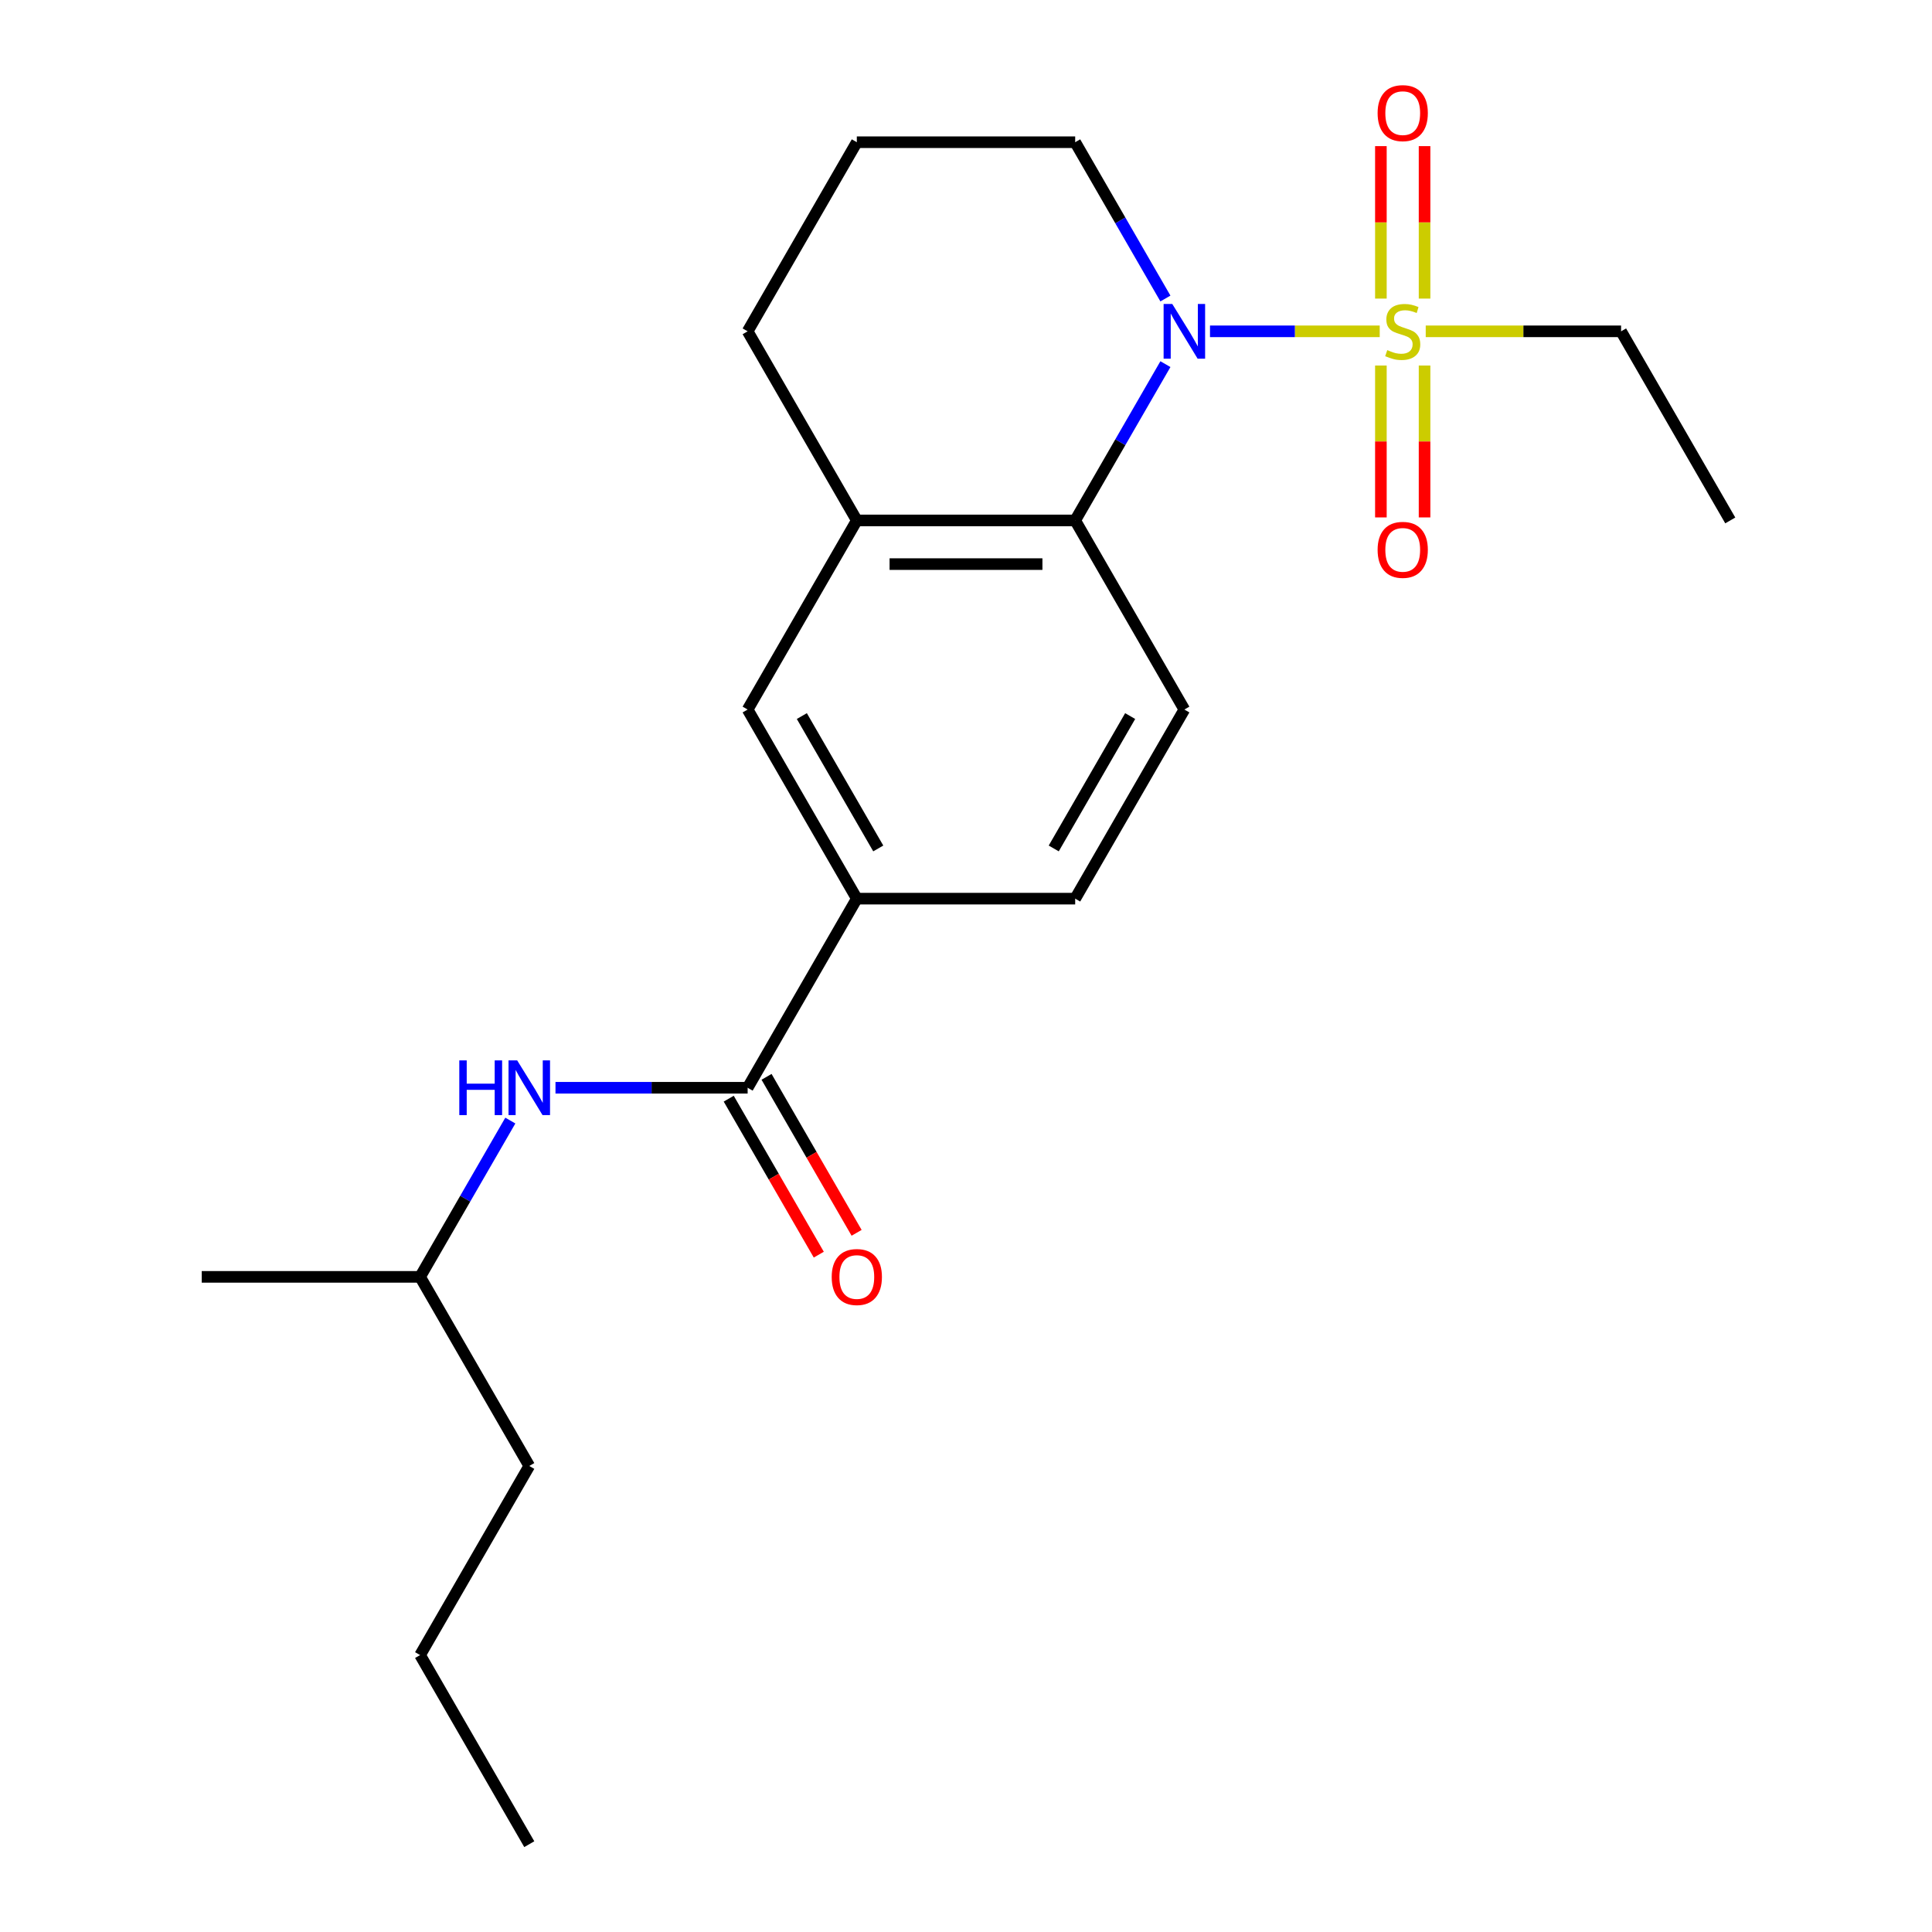 <?xml version='1.0' encoding='iso-8859-1'?>
<svg version='1.1' baseProfile='full'
              xmlns='http://www.w3.org/2000/svg'
                      xmlns:rdkit='http://www.rdkit.org/xml'
                      xmlns:xlink='http://www.w3.org/1999/xlink'
                  xml:space='preserve'
width='1000px' height='1000px' viewBox='0 0 1000 1000'>
<!-- END OF HEADER -->
<rect style='opacity:1.0;fill:#FFFFFF;stroke:none' width='1000' height='1000' x='0' y='0'> </rect>
<path class='bond-0' d='M 714.142,171.494 L 670.217,171.494' style='fill:none;fill-rule:evenodd;stroke:#CCCC00;stroke-width:6px;stroke-linecap:butt;stroke-linejoin:miter;stroke-opacity:1' />
<path class='bond-0' d='M 670.217,171.494 L 626.292,171.494' style='fill:none;fill-rule:evenodd;stroke:#0000FF;stroke-width:6px;stroke-linecap:butt;stroke-linejoin:miter;stroke-opacity:1' />
<path class='bond-8' d='M 714.745,189.199 L 714.745,228.507' style='fill:none;fill-rule:evenodd;stroke:#CCCC00;stroke-width:6px;stroke-linecap:butt;stroke-linejoin:miter;stroke-opacity:1' />
<path class='bond-8' d='M 714.745,228.507 L 714.745,267.815' style='fill:none;fill-rule:evenodd;stroke:#FF0000;stroke-width:6px;stroke-linecap:butt;stroke-linejoin:miter;stroke-opacity:1' />
<path class='bond-8' d='M 737.35,189.199 L 737.35,228.507' style='fill:none;fill-rule:evenodd;stroke:#CCCC00;stroke-width:6px;stroke-linecap:butt;stroke-linejoin:miter;stroke-opacity:1' />
<path class='bond-8' d='M 737.35,228.507 L 737.35,267.815' style='fill:none;fill-rule:evenodd;stroke:#FF0000;stroke-width:6px;stroke-linecap:butt;stroke-linejoin:miter;stroke-opacity:1' />
<path class='bond-9' d='M 737.35,154.548 L 737.35,115.09' style='fill:none;fill-rule:evenodd;stroke:#CCCC00;stroke-width:6px;stroke-linecap:butt;stroke-linejoin:miter;stroke-opacity:1' />
<path class='bond-9' d='M 737.35,115.09 L 737.35,75.632' style='fill:none;fill-rule:evenodd;stroke:#FF0000;stroke-width:6px;stroke-linecap:butt;stroke-linejoin:miter;stroke-opacity:1' />
<path class='bond-9' d='M 714.745,154.548 L 714.745,115.09' style='fill:none;fill-rule:evenodd;stroke:#CCCC00;stroke-width:6px;stroke-linecap:butt;stroke-linejoin:miter;stroke-opacity:1' />
<path class='bond-9' d='M 714.745,115.09 L 714.745,75.632' style='fill:none;fill-rule:evenodd;stroke:#FF0000;stroke-width:6px;stroke-linecap:butt;stroke-linejoin:miter;stroke-opacity:1' />
<path class='bond-12' d='M 737.953,171.494 L 788.512,171.494' style='fill:none;fill-rule:evenodd;stroke:#CCCC00;stroke-width:6px;stroke-linecap:butt;stroke-linejoin:miter;stroke-opacity:1' />
<path class='bond-12' d='M 788.512,171.494 L 839.071,171.494' style='fill:none;fill-rule:evenodd;stroke:#000000;stroke-width:6px;stroke-linecap:butt;stroke-linejoin:miter;stroke-opacity:1' />
<path class='bond-1' d='M 603.217,188.479 L 579.865,228.927' style='fill:none;fill-rule:evenodd;stroke:#0000FF;stroke-width:6px;stroke-linecap:butt;stroke-linejoin:miter;stroke-opacity:1' />
<path class='bond-1' d='M 579.865,228.927 L 556.512,269.375' style='fill:none;fill-rule:evenodd;stroke:#000000;stroke-width:6px;stroke-linecap:butt;stroke-linejoin:miter;stroke-opacity:1' />
<path class='bond-13' d='M 603.217,154.508 L 579.865,114.06' style='fill:none;fill-rule:evenodd;stroke:#0000FF;stroke-width:6px;stroke-linecap:butt;stroke-linejoin:miter;stroke-opacity:1' />
<path class='bond-13' d='M 579.865,114.06 L 556.512,73.612' style='fill:none;fill-rule:evenodd;stroke:#000000;stroke-width:6px;stroke-linecap:butt;stroke-linejoin:miter;stroke-opacity:1' />
<path class='bond-3' d='M 556.512,269.375 L 443.488,269.375' style='fill:none;fill-rule:evenodd;stroke:#000000;stroke-width:6px;stroke-linecap:butt;stroke-linejoin:miter;stroke-opacity:1' />
<path class='bond-3' d='M 539.558,291.98 L 460.442,291.98' style='fill:none;fill-rule:evenodd;stroke:#000000;stroke-width:6px;stroke-linecap:butt;stroke-linejoin:miter;stroke-opacity:1' />
<path class='bond-7' d='M 556.512,269.375 L 613.024,367.257' style='fill:none;fill-rule:evenodd;stroke:#000000;stroke-width:6px;stroke-linecap:butt;stroke-linejoin:miter;stroke-opacity:1' />
<path class='bond-2' d='M 386.976,563.02 L 443.488,465.138' style='fill:none;fill-rule:evenodd;stroke:#000000;stroke-width:6px;stroke-linecap:butt;stroke-linejoin:miter;stroke-opacity:1' />
<path class='bond-5' d='M 386.976,563.02 L 337.247,563.02' style='fill:none;fill-rule:evenodd;stroke:#000000;stroke-width:6px;stroke-linecap:butt;stroke-linejoin:miter;stroke-opacity:1' />
<path class='bond-5' d='M 337.247,563.02 L 287.518,563.02' style='fill:none;fill-rule:evenodd;stroke:#0000FF;stroke-width:6px;stroke-linecap:butt;stroke-linejoin:miter;stroke-opacity:1' />
<path class='bond-10' d='M 377.188,568.671 L 400.495,609.039' style='fill:none;fill-rule:evenodd;stroke:#000000;stroke-width:6px;stroke-linecap:butt;stroke-linejoin:miter;stroke-opacity:1' />
<path class='bond-10' d='M 400.495,609.039 L 423.801,649.407' style='fill:none;fill-rule:evenodd;stroke:#FF0000;stroke-width:6px;stroke-linecap:butt;stroke-linejoin:miter;stroke-opacity:1' />
<path class='bond-10' d='M 396.764,557.368 L 420.071,597.736' style='fill:none;fill-rule:evenodd;stroke:#000000;stroke-width:6px;stroke-linecap:butt;stroke-linejoin:miter;stroke-opacity:1' />
<path class='bond-10' d='M 420.071,597.736 L 443.377,638.104' style='fill:none;fill-rule:evenodd;stroke:#FF0000;stroke-width:6px;stroke-linecap:butt;stroke-linejoin:miter;stroke-opacity:1' />
<path class='bond-6' d='M 443.488,269.375 L 386.976,367.257' style='fill:none;fill-rule:evenodd;stroke:#000000;stroke-width:6px;stroke-linecap:butt;stroke-linejoin:miter;stroke-opacity:1' />
<path class='bond-22' d='M 443.488,269.375 L 386.976,171.494' style='fill:none;fill-rule:evenodd;stroke:#000000;stroke-width:6px;stroke-linecap:butt;stroke-linejoin:miter;stroke-opacity:1' />
<path class='bond-4' d='M 443.488,465.138 L 556.512,465.138' style='fill:none;fill-rule:evenodd;stroke:#000000;stroke-width:6px;stroke-linecap:butt;stroke-linejoin:miter;stroke-opacity:1' />
<path class='bond-23' d='M 443.488,465.138 L 386.976,367.257' style='fill:none;fill-rule:evenodd;stroke:#000000;stroke-width:6px;stroke-linecap:butt;stroke-linejoin:miter;stroke-opacity:1' />
<path class='bond-23' d='M 454.588,439.154 L 415.029,370.637' style='fill:none;fill-rule:evenodd;stroke:#000000;stroke-width:6px;stroke-linecap:butt;stroke-linejoin:miter;stroke-opacity:1' />
<path class='bond-15' d='M 264.146,580.005 L 240.793,620.453' style='fill:none;fill-rule:evenodd;stroke:#0000FF;stroke-width:6px;stroke-linecap:butt;stroke-linejoin:miter;stroke-opacity:1' />
<path class='bond-15' d='M 240.793,620.453 L 217.441,660.901' style='fill:none;fill-rule:evenodd;stroke:#000000;stroke-width:6px;stroke-linecap:butt;stroke-linejoin:miter;stroke-opacity:1' />
<path class='bond-11' d='M 613.024,367.257 L 556.512,465.138' style='fill:none;fill-rule:evenodd;stroke:#000000;stroke-width:6px;stroke-linecap:butt;stroke-linejoin:miter;stroke-opacity:1' />
<path class='bond-11' d='M 584.971,370.637 L 545.412,439.154' style='fill:none;fill-rule:evenodd;stroke:#000000;stroke-width:6px;stroke-linecap:butt;stroke-linejoin:miter;stroke-opacity:1' />
<path class='bond-17' d='M 839.071,171.494 L 895.583,269.375' style='fill:none;fill-rule:evenodd;stroke:#000000;stroke-width:6px;stroke-linecap:butt;stroke-linejoin:miter;stroke-opacity:1' />
<path class='bond-16' d='M 556.512,73.612 L 443.488,73.612' style='fill:none;fill-rule:evenodd;stroke:#000000;stroke-width:6px;stroke-linecap:butt;stroke-linejoin:miter;stroke-opacity:1' />
<path class='bond-14' d='M 386.976,171.494 L 443.488,73.612' style='fill:none;fill-rule:evenodd;stroke:#000000;stroke-width:6px;stroke-linecap:butt;stroke-linejoin:miter;stroke-opacity:1' />
<path class='bond-18' d='M 217.441,660.901 L 273.952,758.783' style='fill:none;fill-rule:evenodd;stroke:#000000;stroke-width:6px;stroke-linecap:butt;stroke-linejoin:miter;stroke-opacity:1' />
<path class='bond-19' d='M 217.441,660.901 L 104.417,660.901' style='fill:none;fill-rule:evenodd;stroke:#000000;stroke-width:6px;stroke-linecap:butt;stroke-linejoin:miter;stroke-opacity:1' />
<path class='bond-20' d='M 273.952,758.783 L 217.441,856.664' style='fill:none;fill-rule:evenodd;stroke:#000000;stroke-width:6px;stroke-linecap:butt;stroke-linejoin:miter;stroke-opacity:1' />
<path class='bond-21' d='M 217.441,856.664 L 273.952,954.545' style='fill:none;fill-rule:evenodd;stroke:#000000;stroke-width:6px;stroke-linecap:butt;stroke-linejoin:miter;stroke-opacity:1' />
<path  class='atom-0' d='M 718.048 181.214
Q 718.368 181.334, 719.688 181.894
Q 721.008 182.454, 722.448 182.814
Q 723.928 183.134, 725.368 183.134
Q 728.048 183.134, 729.608 181.854
Q 731.168 180.534, 731.168 178.254
Q 731.168 176.694, 730.368 175.734
Q 729.608 174.774, 728.408 174.254
Q 727.208 173.734, 725.208 173.134
Q 722.688 172.374, 721.168 171.654
Q 719.688 170.934, 718.608 169.414
Q 717.568 167.894, 717.568 165.334
Q 717.568 161.774, 719.968 159.574
Q 722.408 157.374, 727.208 157.374
Q 730.488 157.374, 734.208 158.934
L 733.288 162.014
Q 729.888 160.614, 727.328 160.614
Q 724.568 160.614, 723.048 161.774
Q 721.528 162.894, 721.568 164.854
Q 721.568 166.374, 722.328 167.294
Q 723.128 168.214, 724.248 168.734
Q 725.408 169.254, 727.328 169.854
Q 729.888 170.654, 731.408 171.454
Q 732.928 172.254, 734.008 173.894
Q 735.128 175.494, 735.128 178.254
Q 735.128 182.174, 732.488 184.294
Q 729.888 186.374, 725.528 186.374
Q 723.008 186.374, 721.088 185.814
Q 719.208 185.294, 716.968 184.374
L 718.048 181.214
' fill='#CCCC00'/>
<path  class='atom-1' d='M 606.764 157.334
L 616.044 172.334
Q 616.964 173.814, 618.444 176.494
Q 619.924 179.174, 620.004 179.334
L 620.004 157.334
L 623.764 157.334
L 623.764 185.654
L 619.884 185.654
L 609.924 169.254
Q 608.764 167.334, 607.524 165.134
Q 606.324 162.934, 605.964 162.254
L 605.964 185.654
L 602.284 185.654
L 602.284 157.334
L 606.764 157.334
' fill='#0000FF'/>
<path  class='atom-6' d='M 237.732 548.86
L 241.572 548.86
L 241.572 560.9
L 256.052 560.9
L 256.052 548.86
L 259.892 548.86
L 259.892 577.18
L 256.052 577.18
L 256.052 564.1
L 241.572 564.1
L 241.572 577.18
L 237.732 577.18
L 237.732 548.86
' fill='#0000FF'/>
<path  class='atom-6' d='M 267.692 548.86
L 276.972 563.86
Q 277.892 565.34, 279.372 568.02
Q 280.852 570.7, 280.932 570.86
L 280.932 548.86
L 284.692 548.86
L 284.692 577.18
L 280.812 577.18
L 270.852 560.78
Q 269.692 558.86, 268.452 556.66
Q 267.252 554.46, 266.892 553.78
L 266.892 577.18
L 263.212 577.18
L 263.212 548.86
L 267.692 548.86
' fill='#0000FF'/>
<path  class='atom-9' d='M 713.048 284.598
Q 713.048 277.798, 716.408 273.998
Q 719.768 270.198, 726.048 270.198
Q 732.328 270.198, 735.688 273.998
Q 739.048 277.798, 739.048 284.598
Q 739.048 291.478, 735.648 295.398
Q 732.248 299.278, 726.048 299.278
Q 719.808 299.278, 716.408 295.398
Q 713.048 291.518, 713.048 284.598
M 726.048 296.078
Q 730.368 296.078, 732.688 293.198
Q 735.048 290.278, 735.048 284.598
Q 735.048 279.038, 732.688 276.238
Q 730.368 273.398, 726.048 273.398
Q 721.728 273.398, 719.368 276.198
Q 717.048 278.998, 717.048 284.598
Q 717.048 290.318, 719.368 293.198
Q 721.728 296.078, 726.048 296.078
' fill='#FF0000'/>
<path  class='atom-10' d='M 713.048 58.55
Q 713.048 51.75, 716.408 47.95
Q 719.768 44.15, 726.048 44.15
Q 732.328 44.15, 735.688 47.95
Q 739.048 51.75, 739.048 58.55
Q 739.048 65.43, 735.648 69.35
Q 732.248 73.23, 726.048 73.23
Q 719.808 73.23, 716.408 69.35
Q 713.048 65.47, 713.048 58.55
M 726.048 70.03
Q 730.368 70.03, 732.688 67.15
Q 735.048 64.23, 735.048 58.55
Q 735.048 52.99, 732.688 50.19
Q 730.368 47.35, 726.048 47.35
Q 721.728 47.35, 719.368 50.15
Q 717.048 52.95, 717.048 58.55
Q 717.048 64.27, 719.368 67.15
Q 721.728 70.03, 726.048 70.03
' fill='#FF0000'/>
<path  class='atom-11' d='M 430.488 660.981
Q 430.488 654.181, 433.848 650.381
Q 437.208 646.581, 443.488 646.581
Q 449.768 646.581, 453.128 650.381
Q 456.488 654.181, 456.488 660.981
Q 456.488 667.861, 453.088 671.781
Q 449.688 675.661, 443.488 675.661
Q 437.248 675.661, 433.848 671.781
Q 430.488 667.901, 430.488 660.981
M 443.488 672.461
Q 447.808 672.461, 450.128 669.581
Q 452.488 666.661, 452.488 660.981
Q 452.488 655.421, 450.128 652.621
Q 447.808 649.781, 443.488 649.781
Q 439.168 649.781, 436.808 652.581
Q 434.488 655.381, 434.488 660.981
Q 434.488 666.701, 436.808 669.581
Q 439.168 672.461, 443.488 672.461
' fill='#FF0000'/>
</svg>
